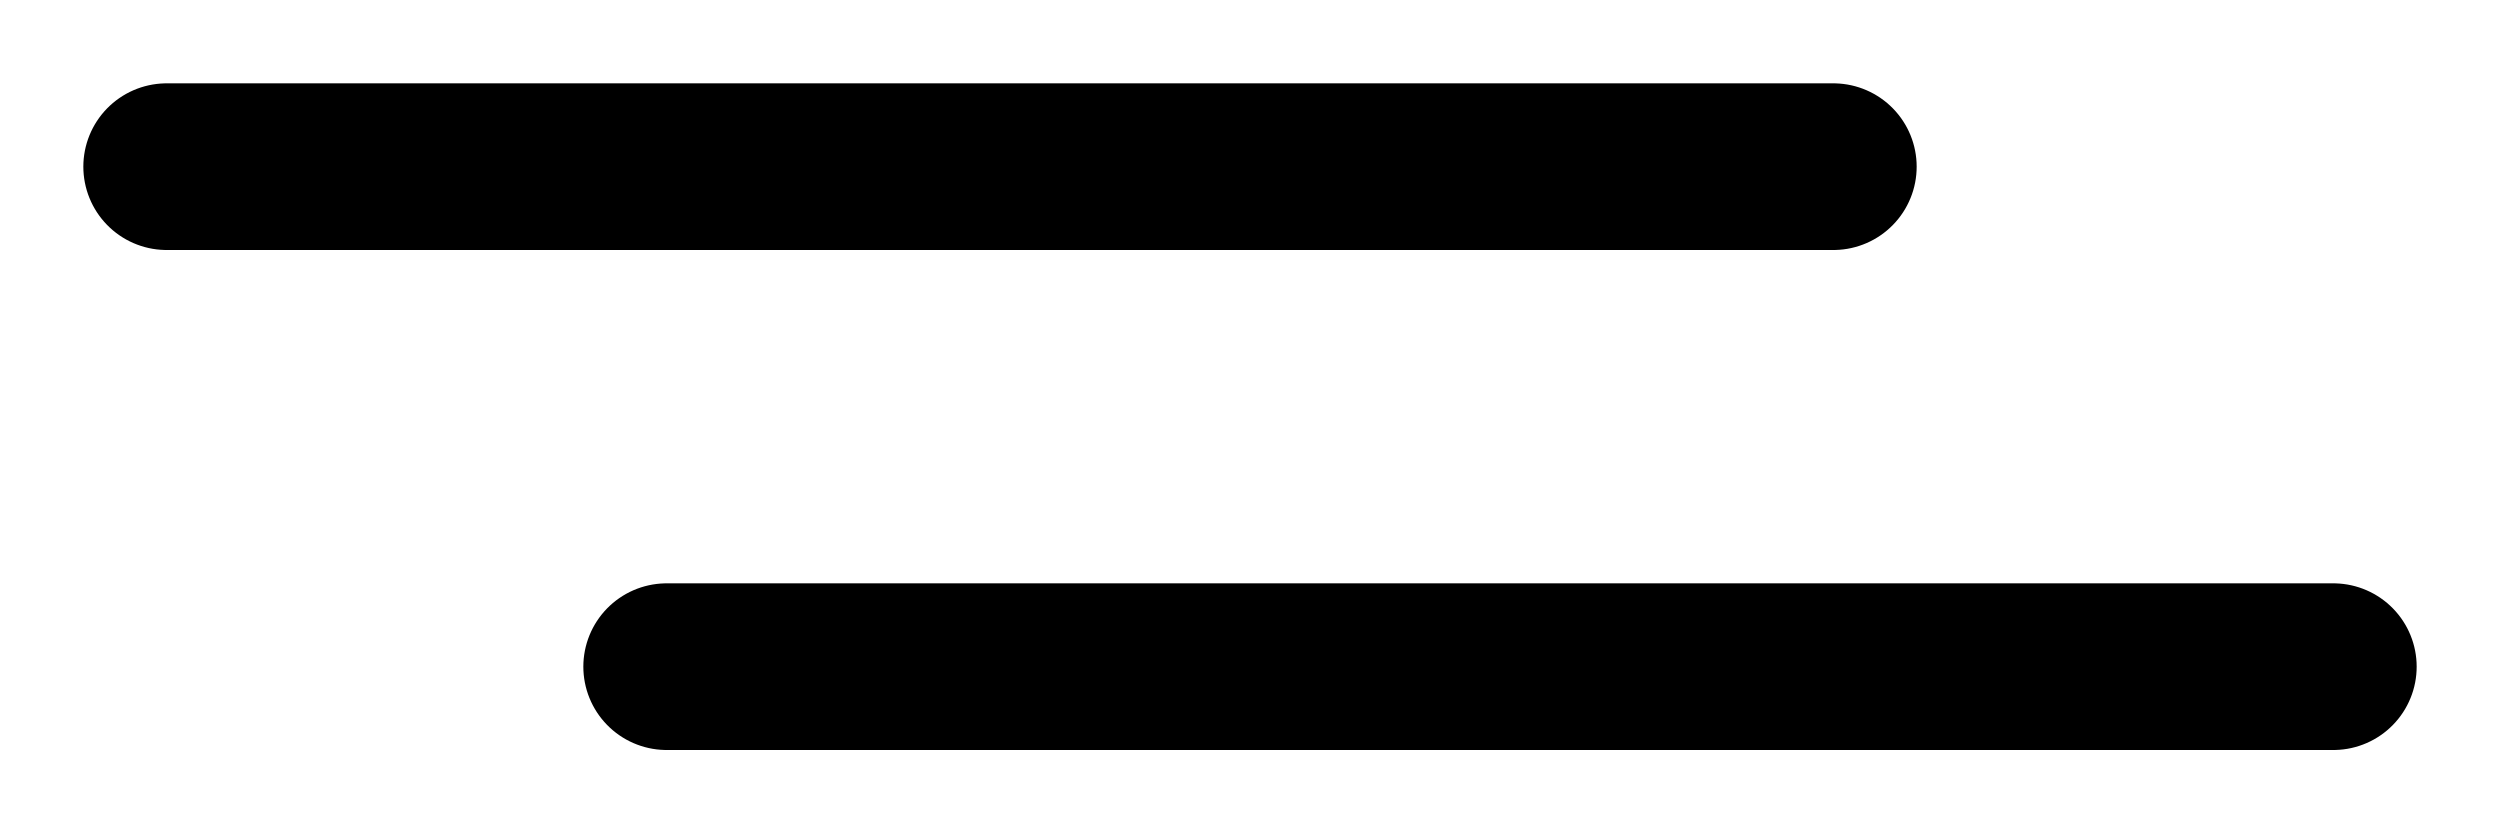 <?xml version="1.0" encoding="UTF-8"?> <svg xmlns="http://www.w3.org/2000/svg" width="15" height="5" viewBox="0 0 15 5" fill="none"><path d="M1 1H11" stroke="black" stroke-linecap="round"></path><path d="M4 4H14" stroke="black" stroke-linecap="round"></path></svg> 